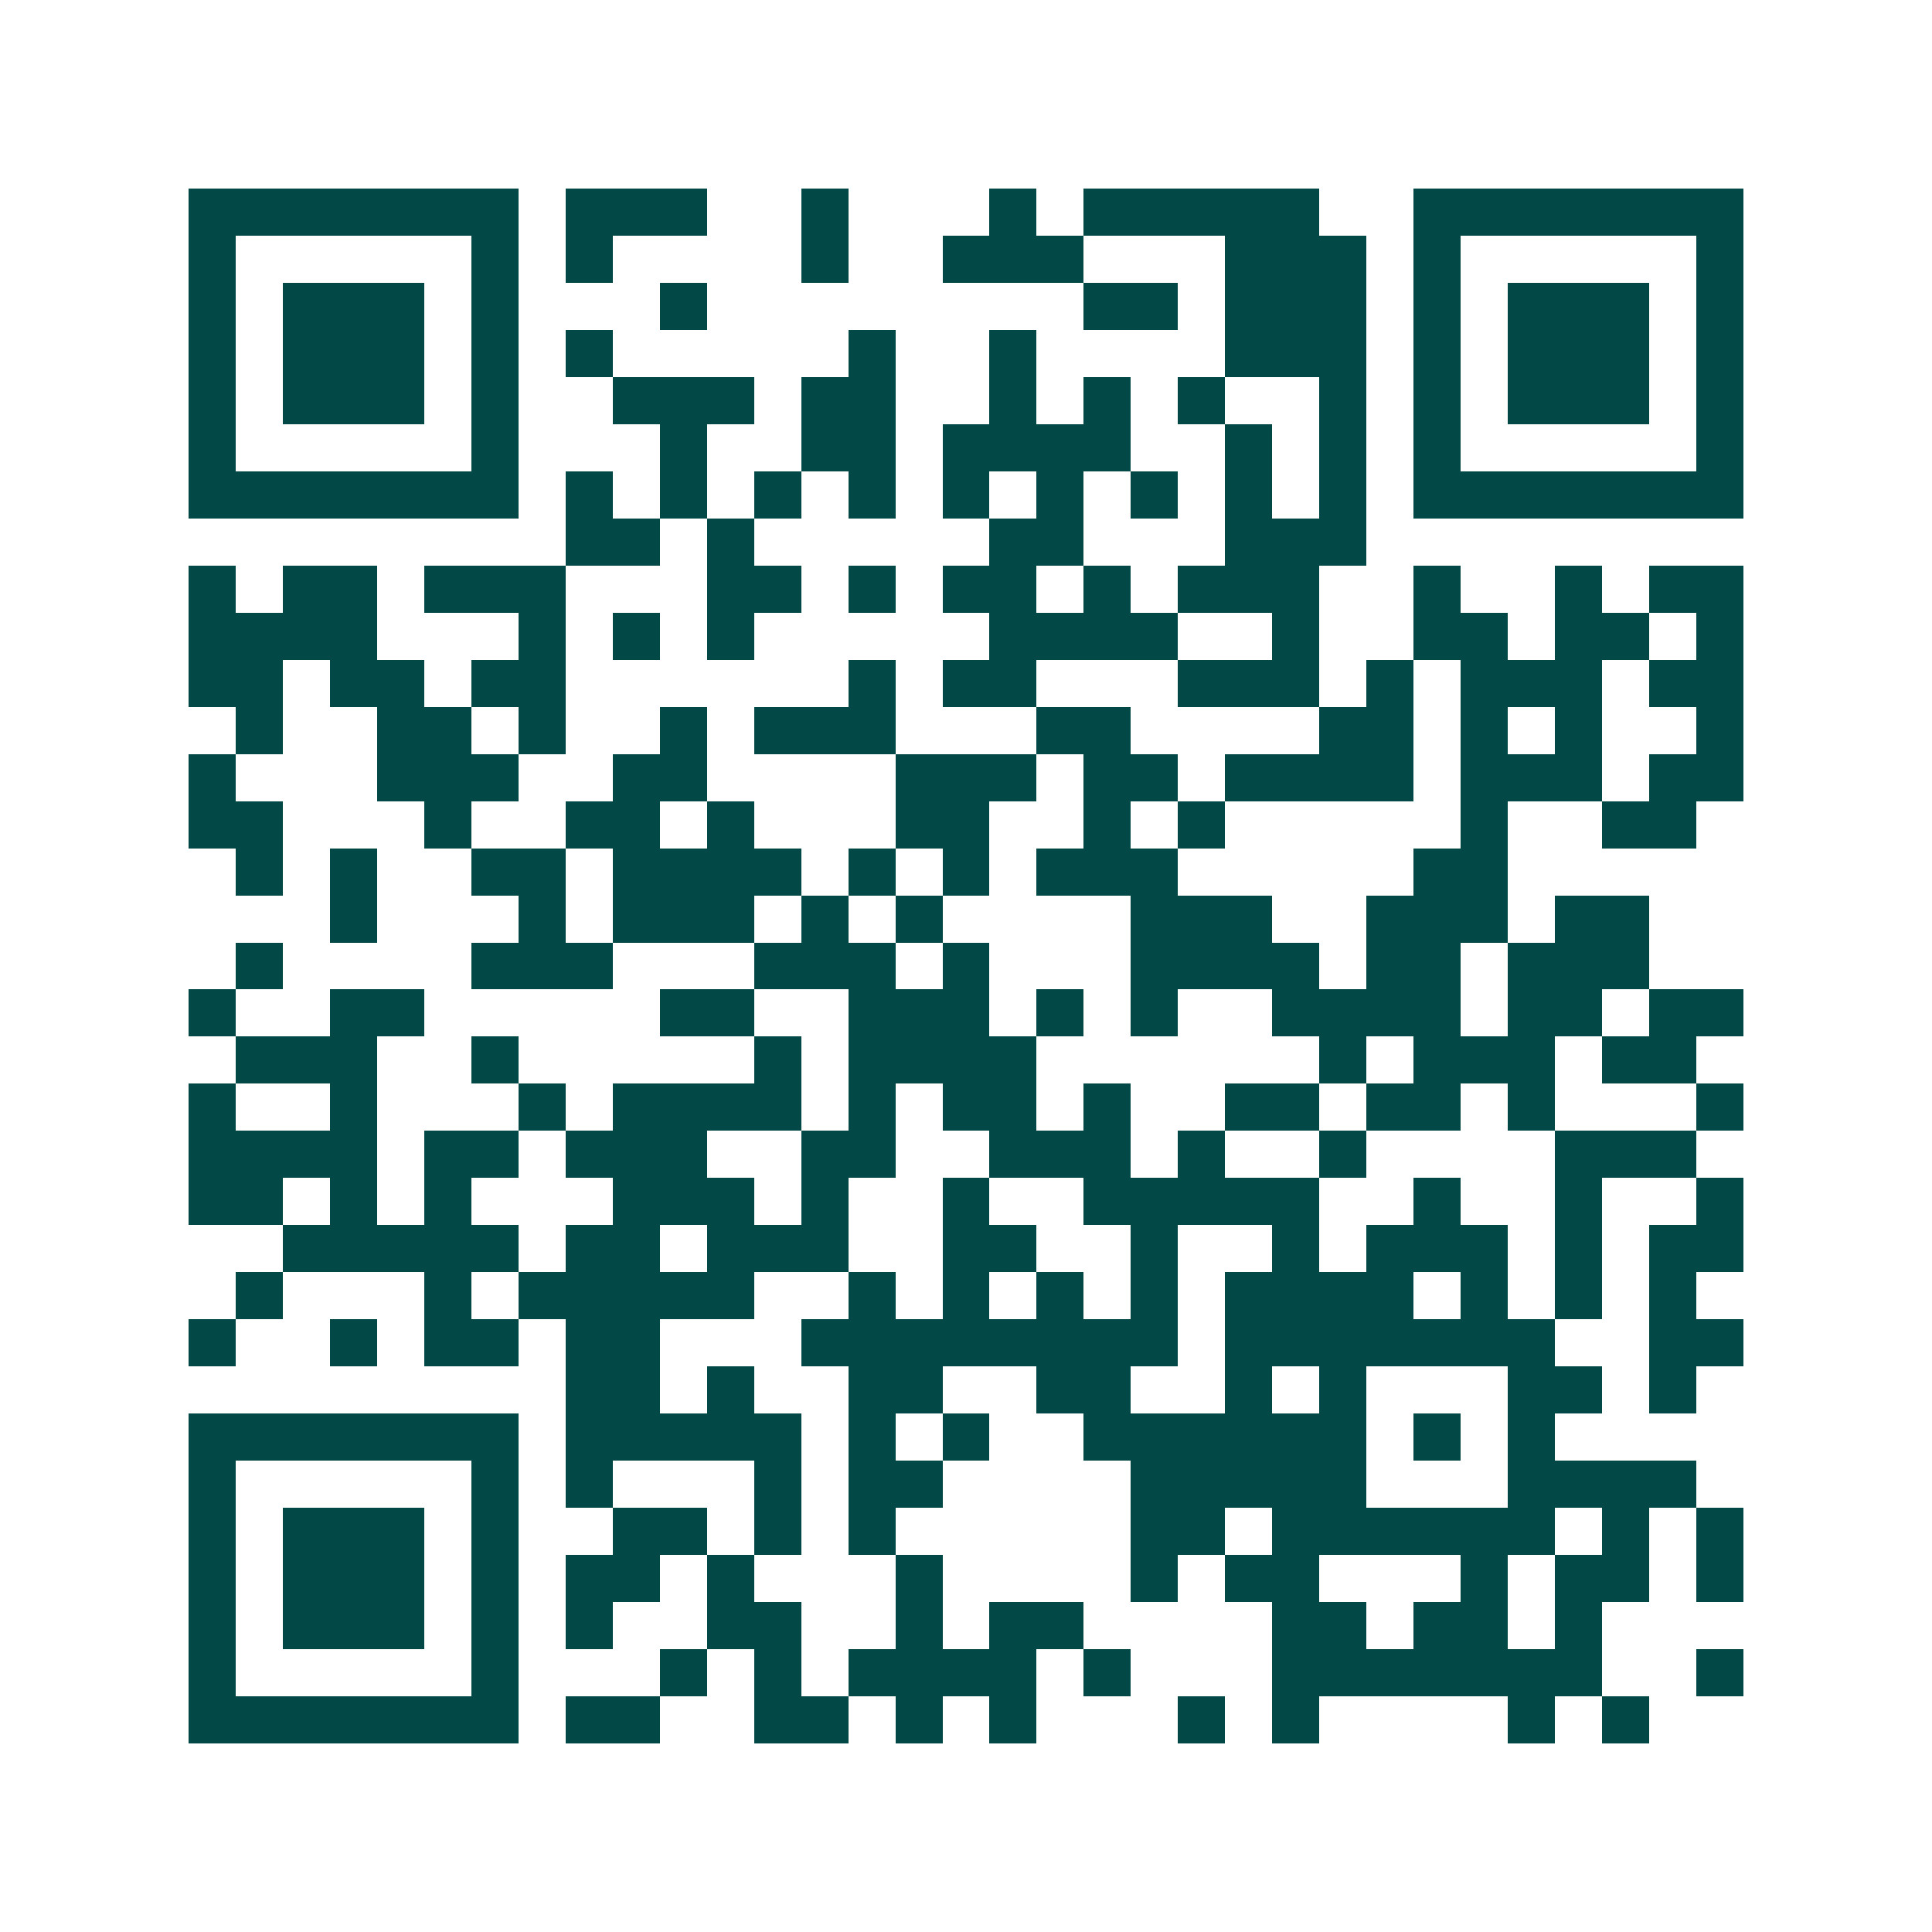 <svg xmlns="http://www.w3.org/2000/svg" width="200" height="200" viewBox="0 0 41 41" shape-rendering="crispEdges"><path fill="#ffffff" d="M0 0h41v41H0z"/><path stroke="#014847" d="M4 4.5h7m1 0h3m2 0h1m3 0h1m1 0h5m2 0h7M4 5.5h1m5 0h1m1 0h1m4 0h1m2 0h3m3 0h3m1 0h1m5 0h1M4 6.5h1m1 0h3m1 0h1m3 0h1m8 0h2m1 0h3m1 0h1m1 0h3m1 0h1M4 7.5h1m1 0h3m1 0h1m1 0h1m5 0h1m2 0h1m4 0h3m1 0h1m1 0h3m1 0h1M4 8.5h1m1 0h3m1 0h1m2 0h3m1 0h2m2 0h1m1 0h1m1 0h1m2 0h1m1 0h1m1 0h3m1 0h1M4 9.5h1m5 0h1m3 0h1m2 0h2m1 0h4m2 0h1m1 0h1m1 0h1m5 0h1M4 10.5h7m1 0h1m1 0h1m1 0h1m1 0h1m1 0h1m1 0h1m1 0h1m1 0h1m1 0h1m1 0h7M12 11.5h2m1 0h1m5 0h2m3 0h3M4 12.5h1m1 0h2m1 0h3m3 0h2m1 0h1m1 0h2m1 0h1m1 0h3m2 0h1m2 0h1m1 0h2M4 13.5h4m3 0h1m1 0h1m1 0h1m5 0h4m2 0h1m2 0h2m1 0h2m1 0h1M4 14.5h2m1 0h2m1 0h2m6 0h1m1 0h2m3 0h3m1 0h1m1 0h3m1 0h2M5 15.5h1m2 0h2m1 0h1m2 0h1m1 0h3m3 0h2m4 0h2m1 0h1m1 0h1m2 0h1M4 16.5h1m3 0h3m2 0h2m4 0h3m1 0h2m1 0h4m1 0h3m1 0h2M4 17.5h2m3 0h1m2 0h2m1 0h1m3 0h2m2 0h1m1 0h1m5 0h1m2 0h2M5 18.5h1m1 0h1m2 0h2m1 0h4m1 0h1m1 0h1m1 0h3m5 0h2M7 19.5h1m3 0h1m1 0h3m1 0h1m1 0h1m4 0h3m2 0h3m1 0h2M5 20.5h1m4 0h3m3 0h3m1 0h1m3 0h4m1 0h2m1 0h3M4 21.5h1m2 0h2m5 0h2m2 0h3m1 0h1m1 0h1m2 0h4m1 0h2m1 0h2M5 22.5h3m2 0h1m5 0h1m1 0h4m6 0h1m1 0h3m1 0h2M4 23.5h1m2 0h1m3 0h1m1 0h4m1 0h1m1 0h2m1 0h1m2 0h2m1 0h2m1 0h1m3 0h1M4 24.5h4m1 0h2m1 0h3m2 0h2m2 0h3m1 0h1m2 0h1m4 0h3M4 25.5h2m1 0h1m1 0h1m3 0h3m1 0h1m2 0h1m2 0h5m2 0h1m2 0h1m2 0h1M6 26.5h5m1 0h2m1 0h3m2 0h2m2 0h1m2 0h1m1 0h3m1 0h1m1 0h2M5 27.5h1m3 0h1m1 0h5m2 0h1m1 0h1m1 0h1m1 0h1m1 0h4m1 0h1m1 0h1m1 0h1M4 28.5h1m2 0h1m1 0h2m1 0h2m3 0h8m1 0h7m2 0h2M12 29.5h2m1 0h1m2 0h2m2 0h2m2 0h1m1 0h1m3 0h2m1 0h1M4 30.5h7m1 0h5m1 0h1m1 0h1m2 0h6m1 0h1m1 0h1M4 31.5h1m5 0h1m1 0h1m3 0h1m1 0h2m4 0h5m3 0h4M4 32.5h1m1 0h3m1 0h1m2 0h2m1 0h1m1 0h1m5 0h2m1 0h6m1 0h1m1 0h1M4 33.5h1m1 0h3m1 0h1m1 0h2m1 0h1m3 0h1m4 0h1m1 0h2m3 0h1m1 0h2m1 0h1M4 34.5h1m1 0h3m1 0h1m1 0h1m2 0h2m2 0h1m1 0h2m4 0h2m1 0h2m1 0h1M4 35.5h1m5 0h1m3 0h1m1 0h1m1 0h4m1 0h1m3 0h7m2 0h1M4 36.5h7m1 0h2m2 0h2m1 0h1m1 0h1m3 0h1m1 0h1m4 0h1m1 0h1"/></svg>
